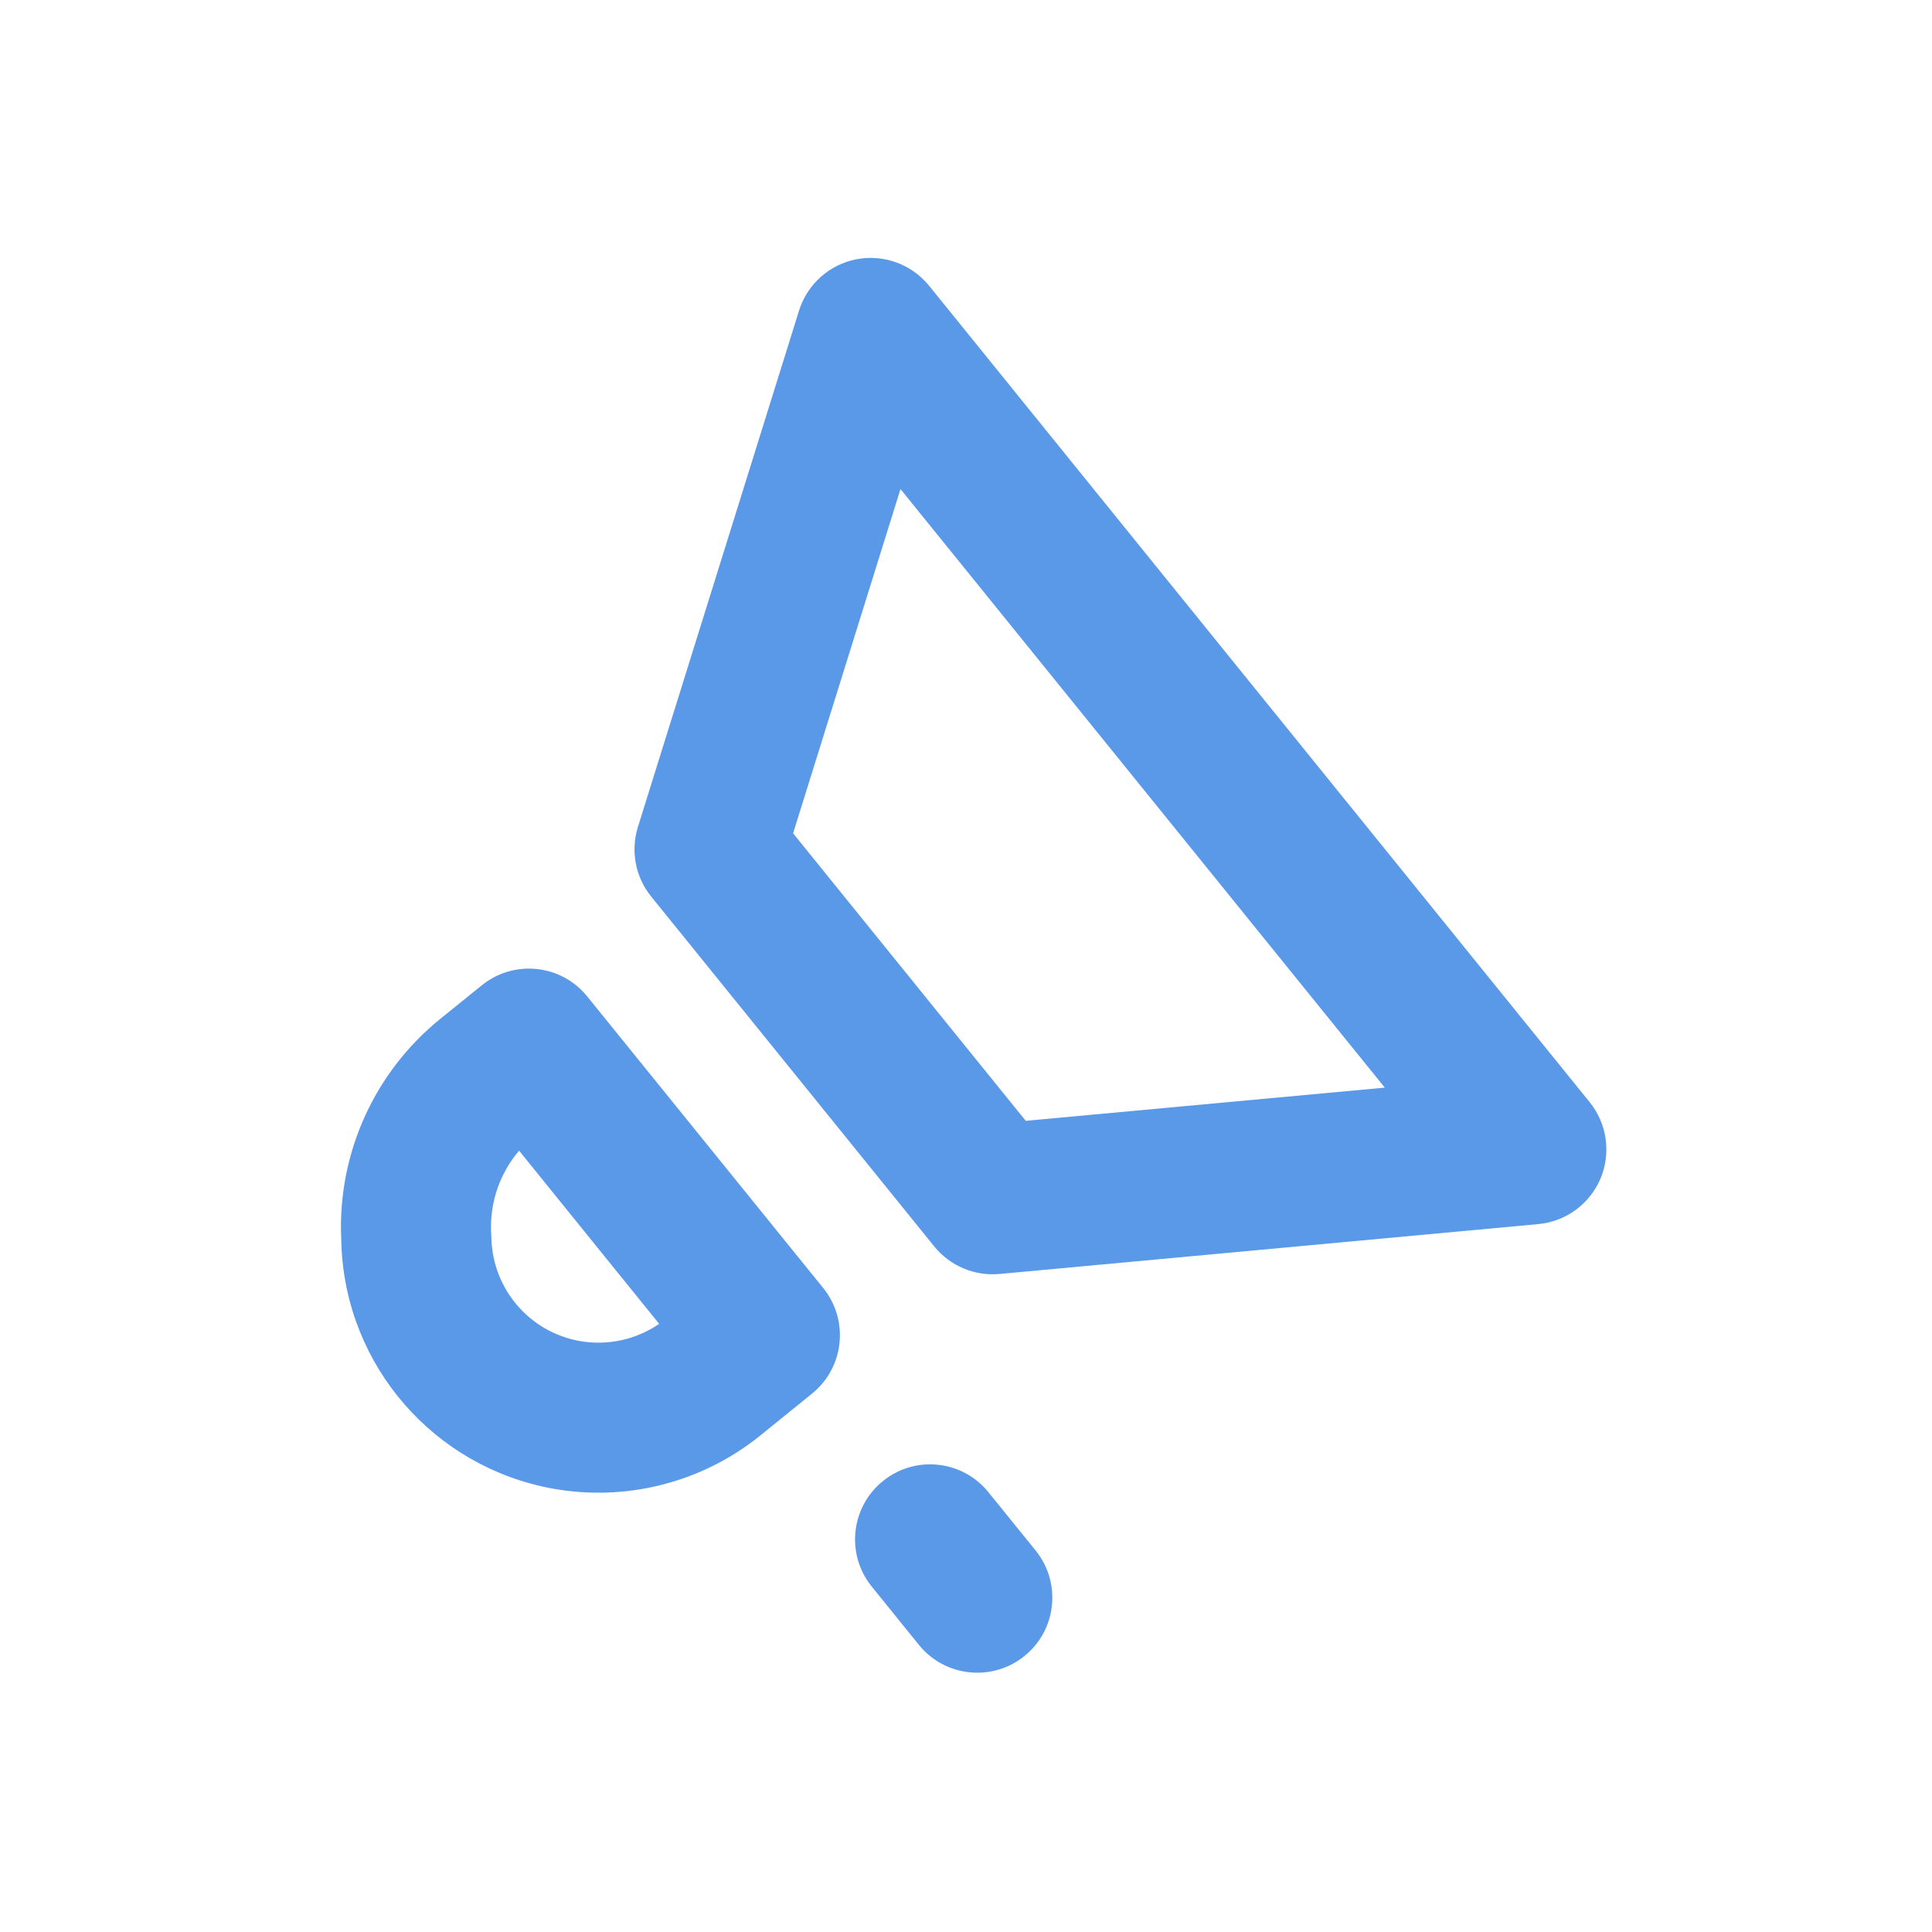 <svg width="22" height="22" viewBox="0 0 22 22" fill="none" xmlns="http://www.w3.org/2000/svg">
<path fill-rule="evenodd" clip-rule="evenodd" d="M9.754 2.952C10.064 2.893 10.38 3.009 10.579 3.253L18.102 12.551C18.3 12.796 18.347 13.13 18.225 13.421C18.102 13.711 17.83 13.91 17.516 13.939L11.382 14.507C11.098 14.533 10.819 14.416 10.639 14.194L7.415 10.209C7.235 9.987 7.179 9.69 7.264 9.417L9.099 3.536C9.193 3.236 9.445 3.011 9.754 2.952ZM9.031 9.489L11.68 12.763L15.769 12.385L10.254 5.569L9.031 9.489Z" fill="#5A99E8"/>
<path fill-rule="evenodd" clip-rule="evenodd" d="M5.911 13.103C5.694 13.357 5.579 13.684 5.592 14.023L5.596 14.116C5.618 14.688 6.035 15.168 6.598 15.27C6.916 15.327 7.242 15.256 7.506 15.075L5.911 13.103ZM3.885 14.09C3.847 13.13 4.265 12.208 5.012 11.603L5.486 11.22C5.853 10.923 6.391 10.98 6.687 11.347L9.374 14.667C9.671 15.034 9.614 15.572 9.247 15.869L8.658 16.346C7.996 16.881 7.133 17.102 6.294 16.951C4.943 16.706 3.942 15.556 3.888 14.183L3.885 14.09Z" fill="#5A99E8"/>
<path fill-rule="evenodd" clip-rule="evenodd" d="M10.054 16.865C10.421 16.568 10.959 16.625 11.255 16.992L11.793 17.656C12.089 18.023 12.033 18.561 11.666 18.857C11.299 19.154 10.761 19.097 10.464 18.731L9.927 18.067C9.63 17.7 9.687 17.162 10.054 16.865Z" fill="#5A99E8"/>
</svg>
